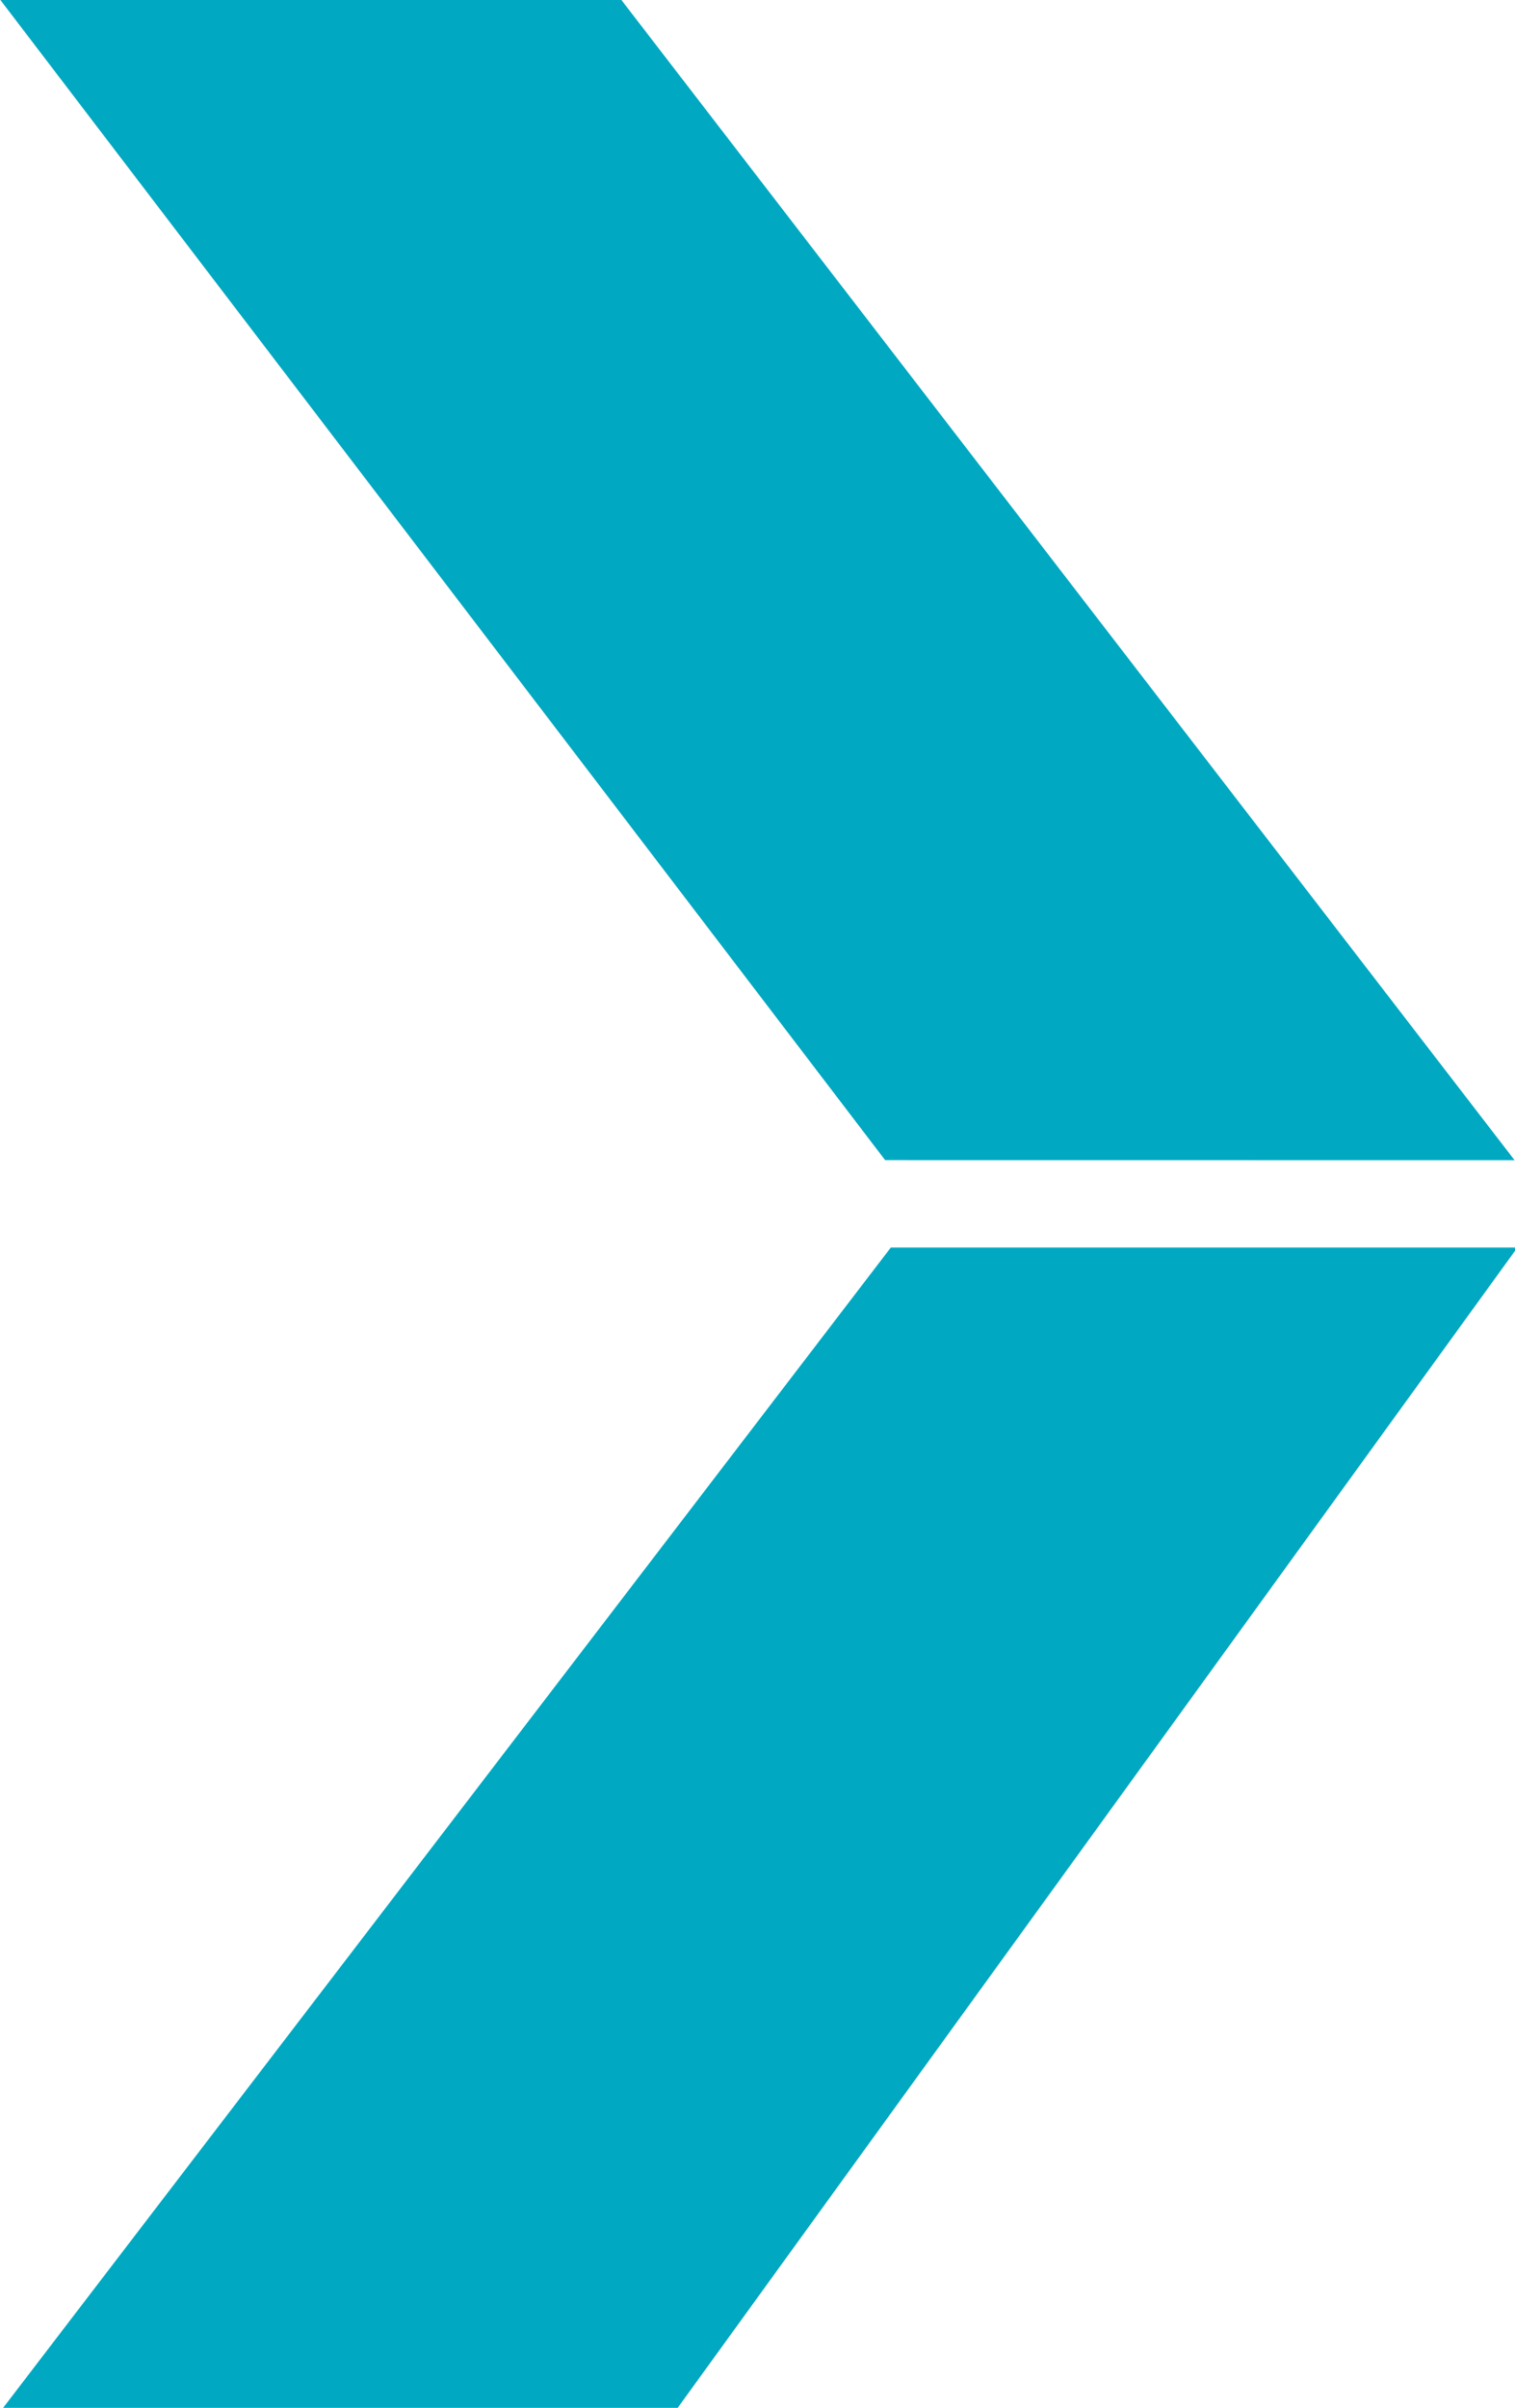 <?xml version="1.0" encoding="utf-8"?>
<svg width="42.486" height="67.498" viewBox="0 0 42.486 67.498" xmlns="http://www.w3.org/2000/svg">
  <g id="Group_12780" data-name="Group 12780" transform="translate(21239.213 2491.14)">
    <g id="Group_12725" data-name="Group 12725" transform="translate(-21196.727 -2423.643) rotate(180)">
      <path id="Path_8694" data-name="Path 8694" d="M 23.481 0 L -0.067 32.526 L 17.504 32.526 L 42.398 0 L 23.481 0 Z" fill="#00a8c1"/>
      <path id="Path_8695" data-name="Path 8695" d="M 0.012 34.974 L 25.062 67.5 L 42.477 67.5 L 17.664 34.976 L 0.012 34.974 Z" fill="#00a8c1"/>
    </g>
  </g>
</svg>